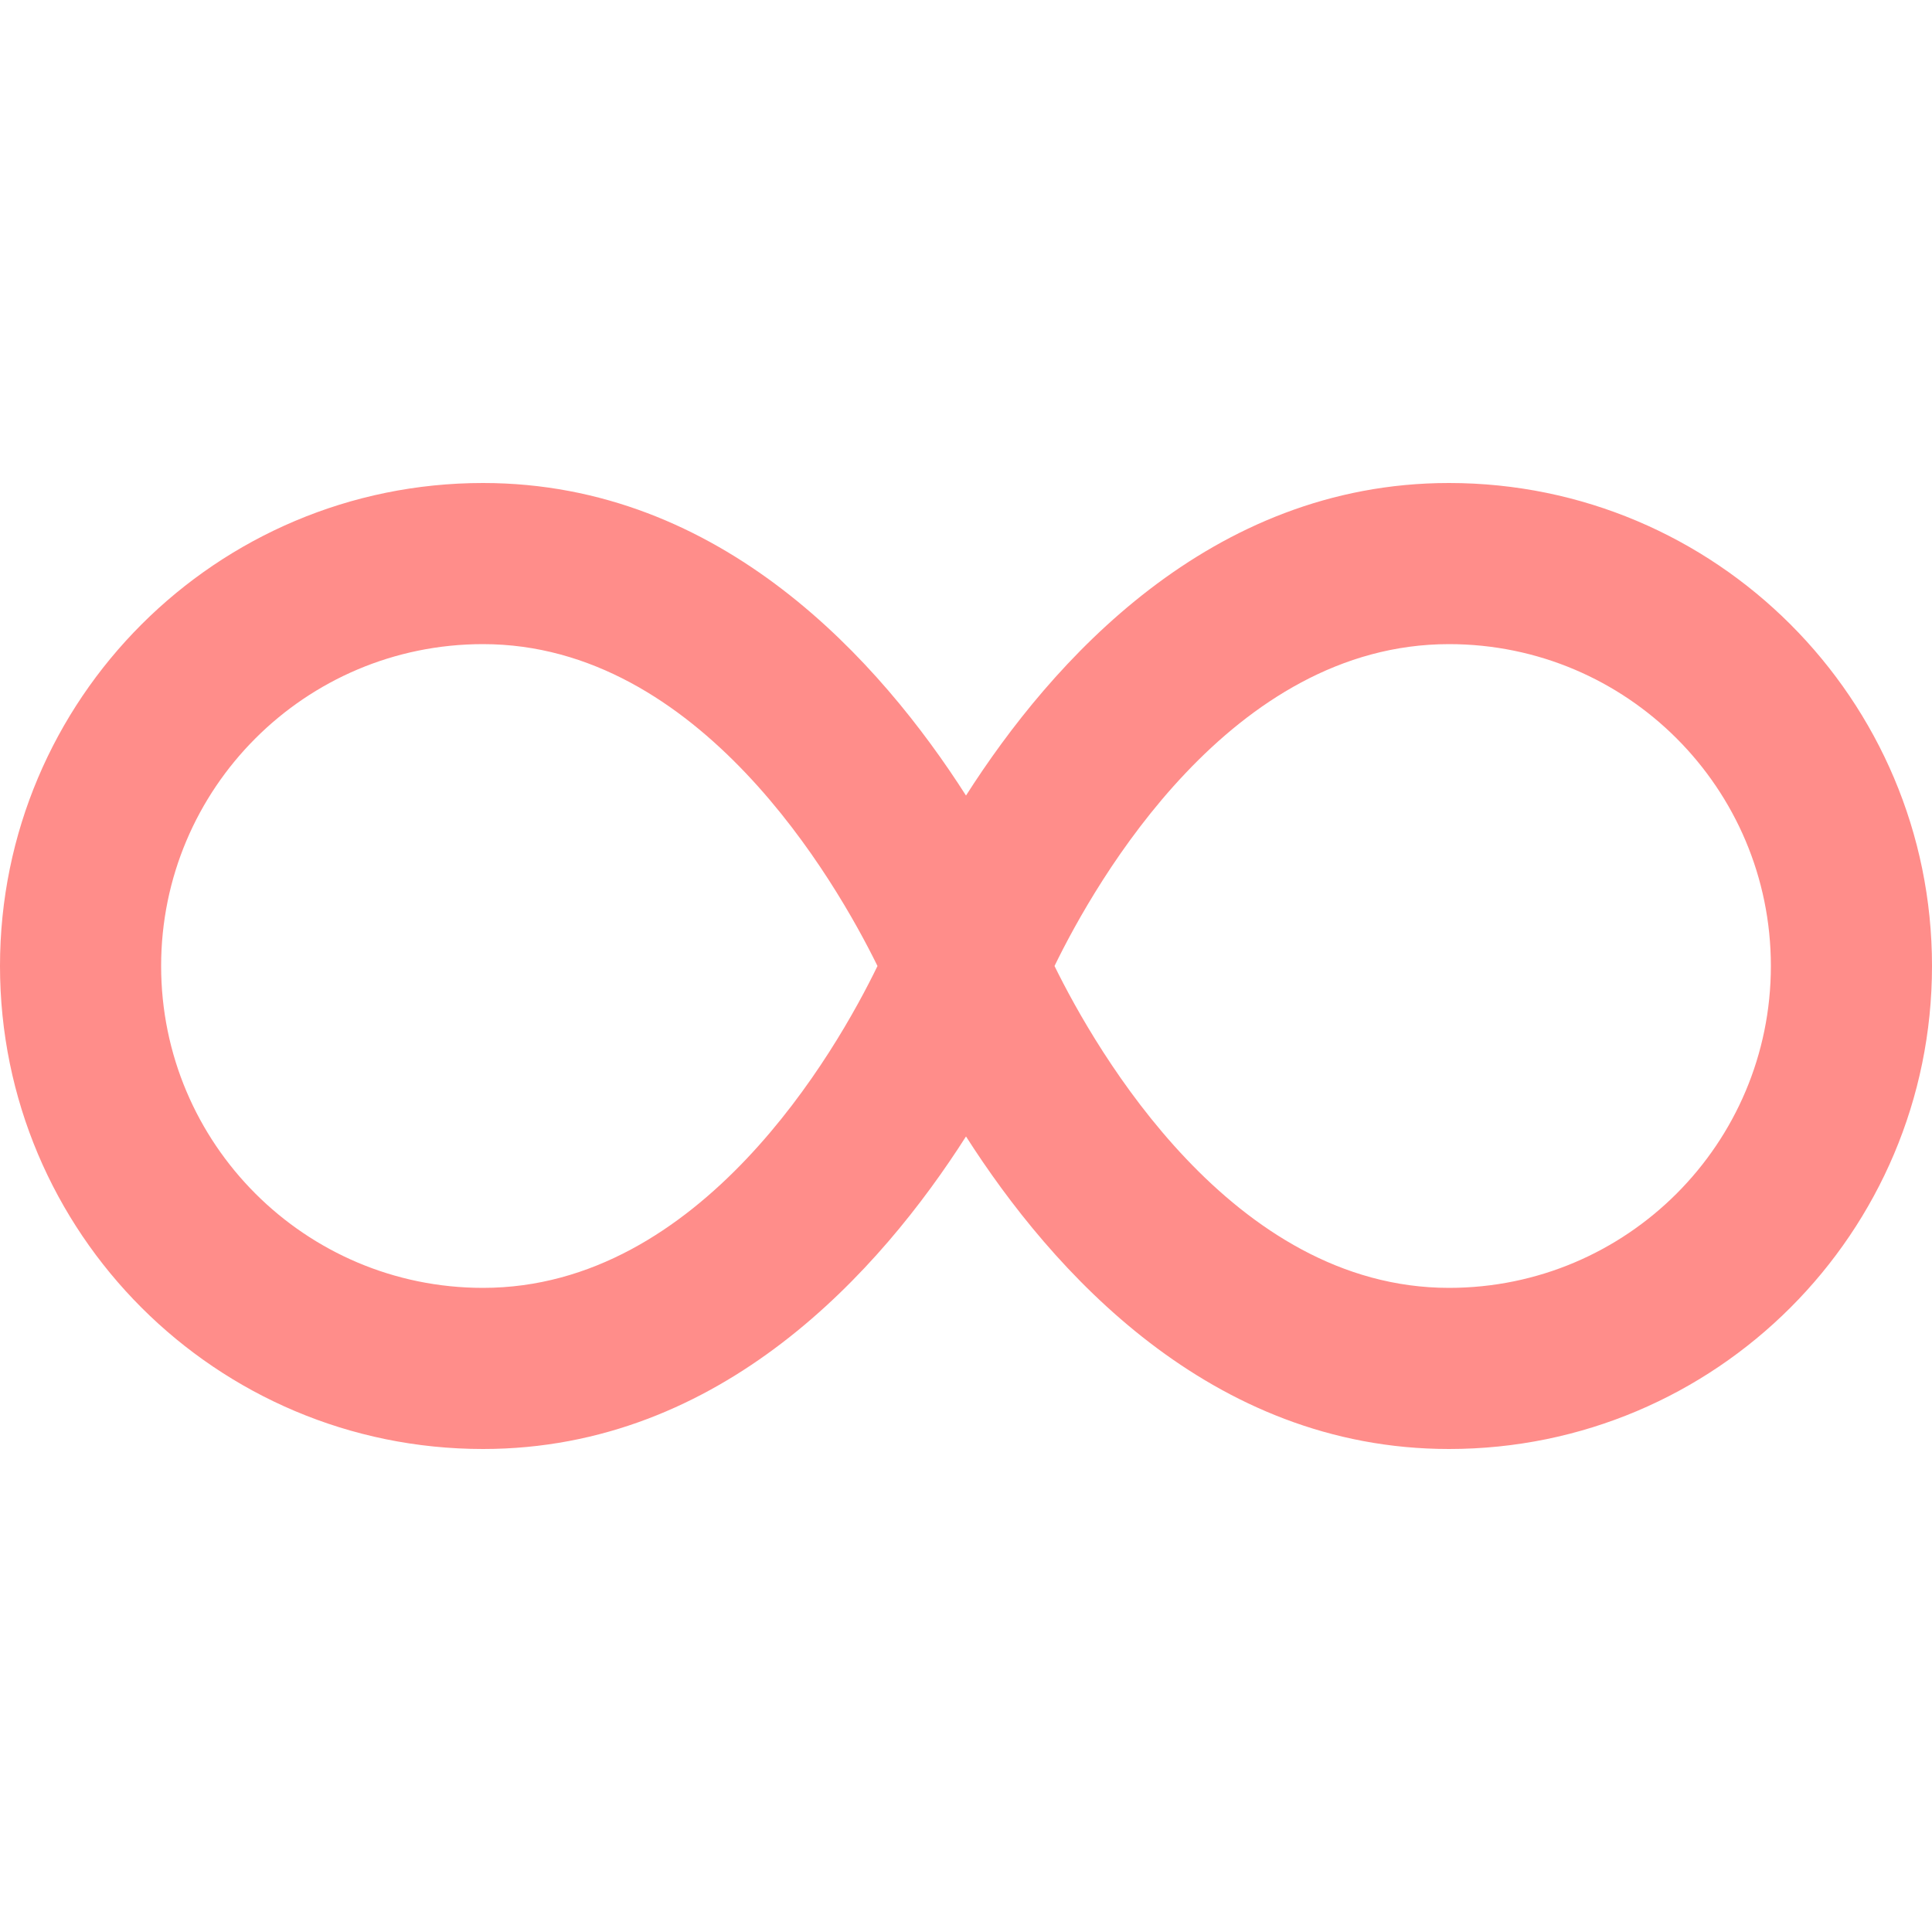 <svg width="70" height="70" viewBox="0 0 70 35" fill="none" xmlns="http://www.w3.org/2000/svg">
<path d="M52.5 0C43.833 0 38.081 6.494 35 11.324C31.919 6.5 26.167 0 17.5 0C7.839 0 0 7.832 0 17.5C0 27.168 7.832 35 17.5 35C26.167 35 31.919 28.506 35 23.676C38.081 28.5 43.833 35 52.5 35C62.161 35 70 27.168 70 17.5C70 7.832 62.161 0 52.5 0ZM17.5 29.162C11.059 29.162 5.838 23.941 5.838 17.5C5.838 11.059 11.059 5.838 17.5 5.838C25.352 5.838 30.282 14.425 31.793 17.5C30.295 20.588 25.398 29.162 17.5 29.162ZM52.5 29.162C44.648 29.162 39.718 20.575 38.207 17.5C39.711 14.412 44.602 5.838 52.5 5.838C58.941 5.838 64.162 11.059 64.162 17.5C64.162 23.941 58.941 29.162 52.5 29.162Z" fill="#FF8D8A"/>
</svg>
